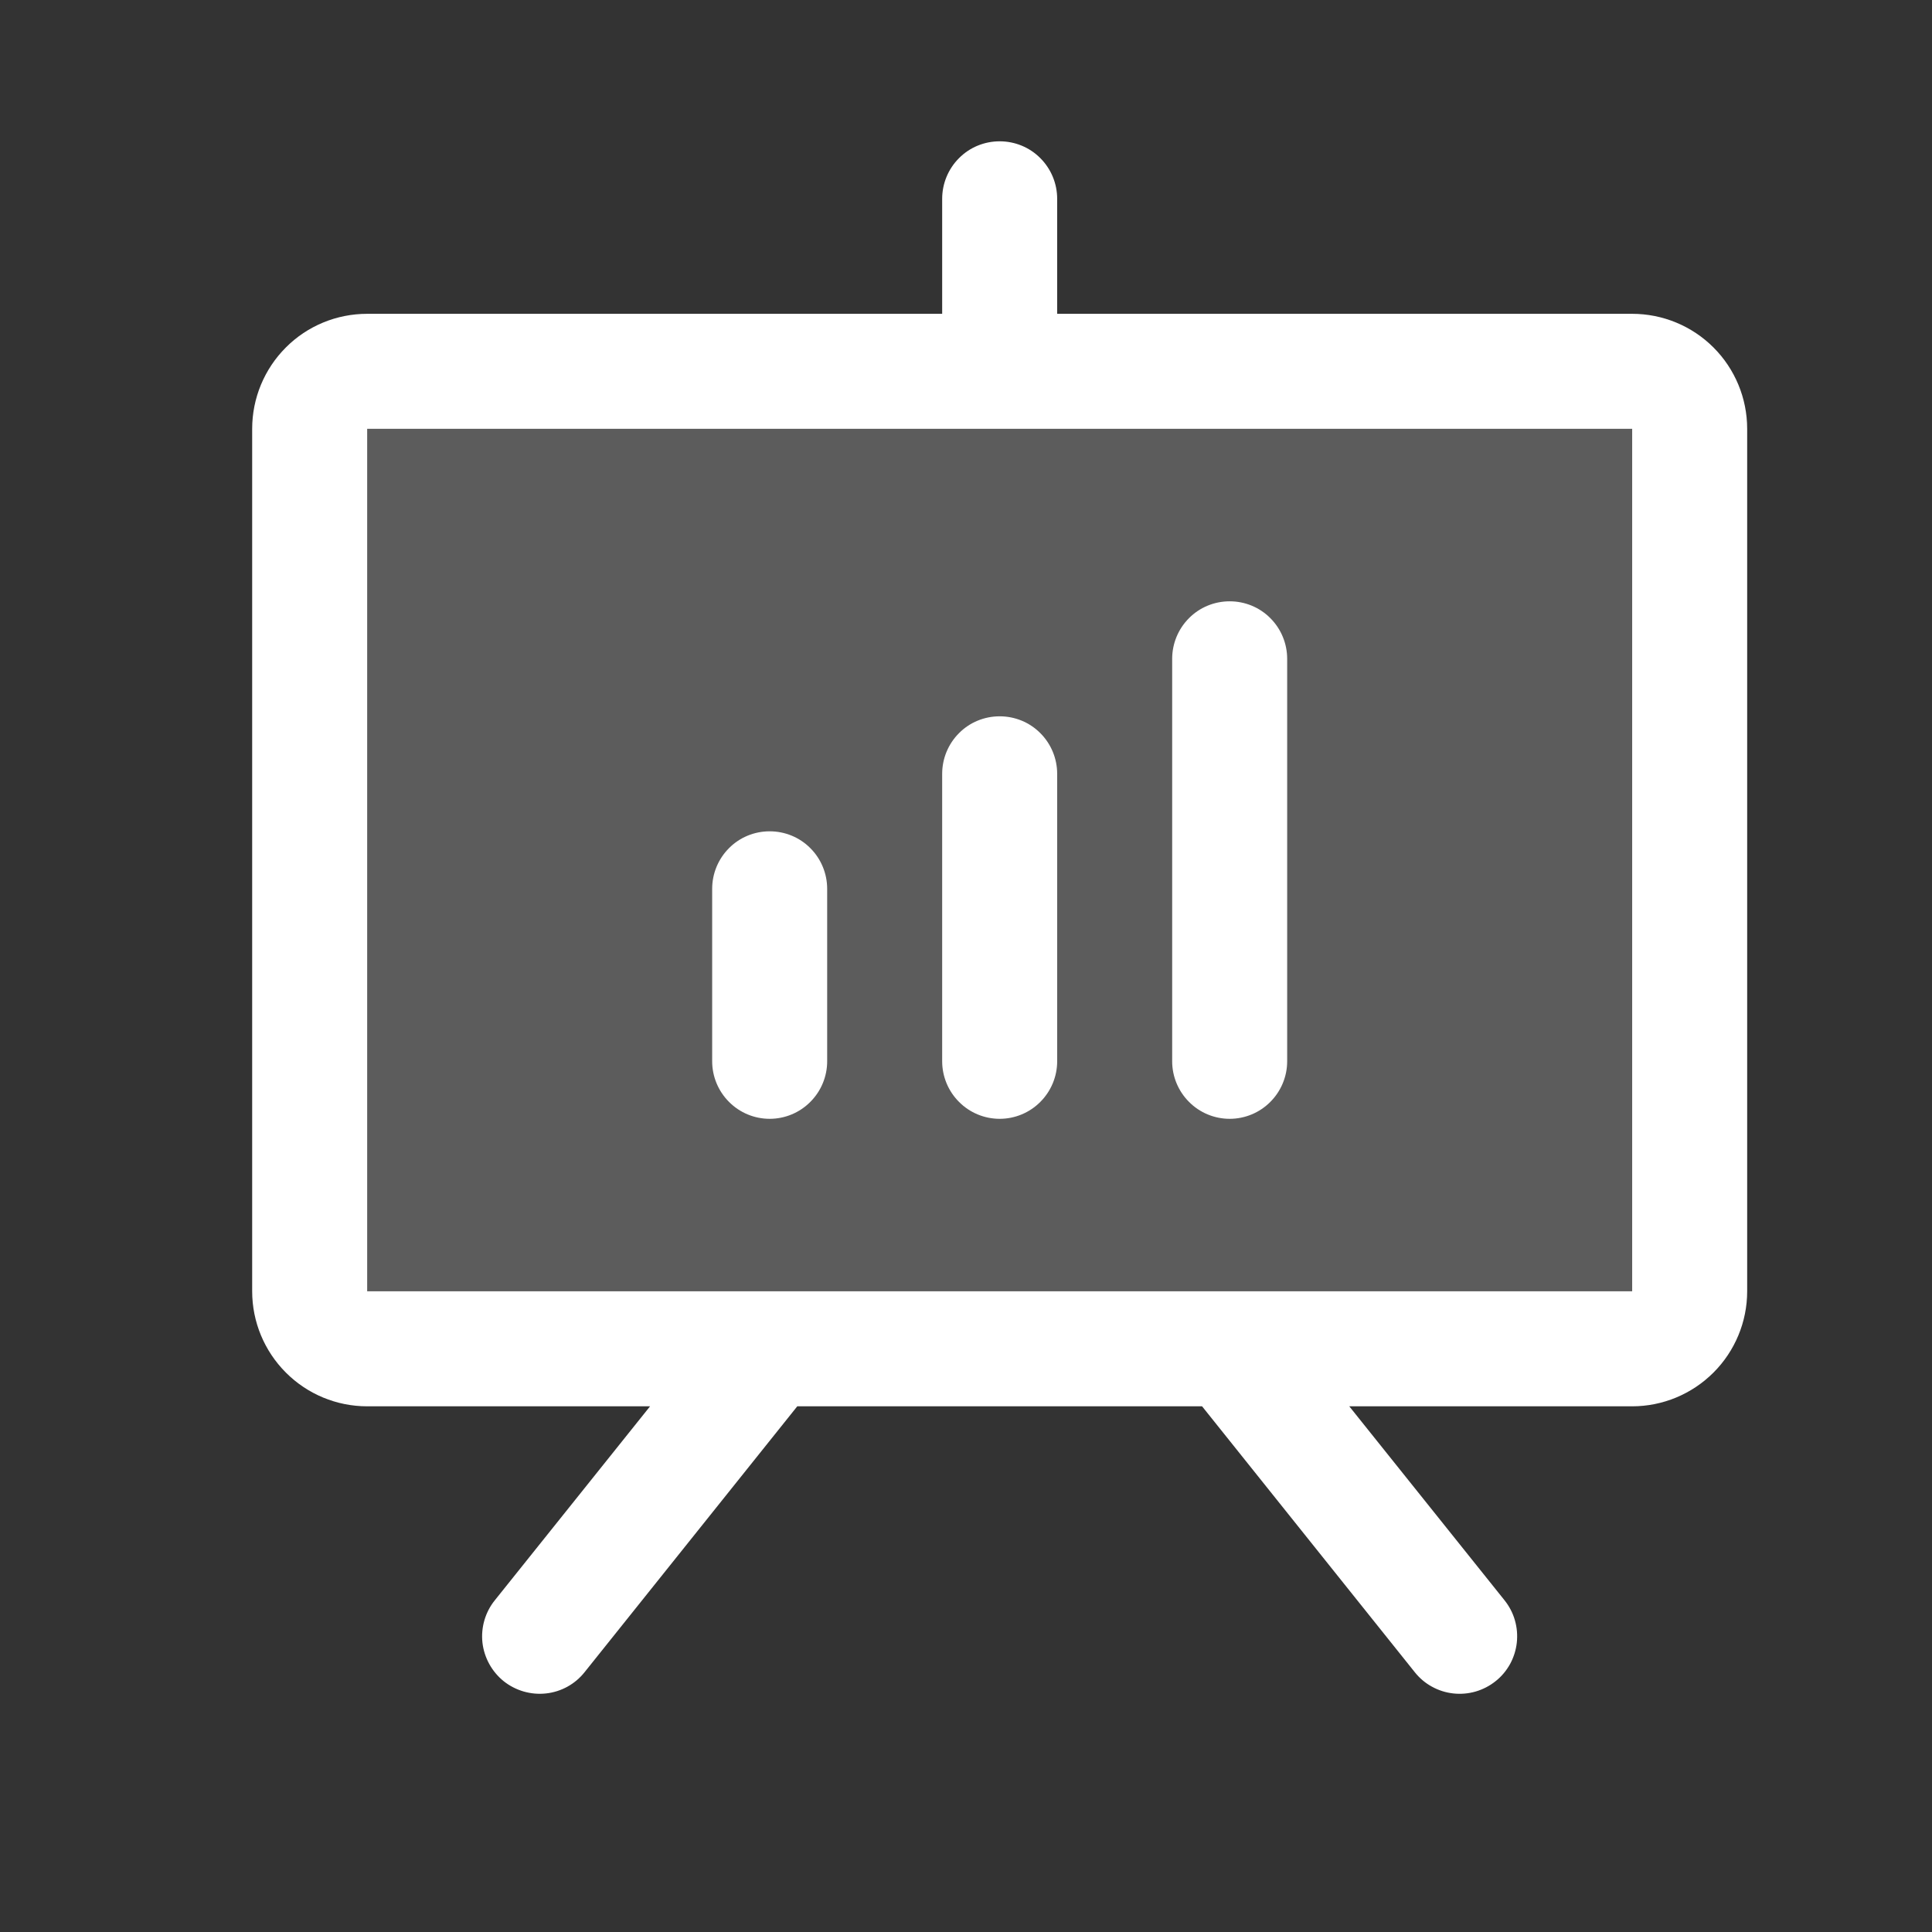 <svg width="21" height="21" viewBox="0 0 21 21" fill="none" xmlns="http://www.w3.org/2000/svg">
<rect x="0" y="0" width="21" height="21" fill="#333333" stroke="none"/>
<path opacity="0.2" d="M18.366 4.661V14.036C18.366 14.201 18.3 14.36 18.183 14.477C18.066 14.595 17.907 14.661 17.741 14.661H3.991C3.825 14.661 3.666 14.595 3.549 14.477C3.432 14.36 3.366 14.201 3.366 14.036V4.661C3.366 4.495 3.432 4.336 3.549 4.219C3.666 4.101 3.825 4.036 3.991 4.036H17.741C17.907 4.036 18.066 4.101 18.183 4.219C18.3 4.336 18.366 4.495 18.366 4.661Z" fill="white"/>
<path d="M17.741 3.411H11.491V2.161C11.491 1.995 11.425 1.836 11.308 1.719C11.191 1.601 11.032 1.536 10.866 1.536C10.7 1.536 10.541 1.601 10.424 1.719C10.307 1.836 10.241 1.995 10.241 2.161V3.411H3.991C3.659 3.411 3.341 3.542 3.107 3.777C2.873 4.011 2.741 4.329 2.741 4.661V14.036C2.741 14.367 2.873 14.685 3.107 14.919C3.341 15.154 3.659 15.286 3.991 15.286H7.066L5.378 17.395C5.274 17.524 5.226 17.69 5.244 17.855C5.263 18.019 5.346 18.17 5.475 18.274C5.605 18.377 5.77 18.425 5.935 18.407C6.1 18.389 6.251 18.306 6.354 18.176L8.666 15.286H13.066L15.378 18.176C15.429 18.24 15.492 18.294 15.564 18.333C15.636 18.373 15.715 18.398 15.797 18.407C15.878 18.416 15.961 18.409 16.04 18.386C16.119 18.363 16.192 18.325 16.256 18.274C16.321 18.223 16.374 18.159 16.414 18.087C16.453 18.015 16.478 17.936 16.487 17.855C16.496 17.773 16.489 17.69 16.466 17.611C16.444 17.533 16.405 17.459 16.354 17.395L14.666 15.286H17.741C18.072 15.286 18.39 15.154 18.625 14.919C18.859 14.685 18.991 14.367 18.991 14.036V4.661C18.991 4.329 18.859 4.011 18.625 3.777C18.39 3.542 18.072 3.411 17.741 3.411ZM17.741 14.036H3.991V4.661H17.741V14.036ZM8.991 9.661V11.536C8.991 11.701 8.925 11.86 8.808 11.977C8.691 12.095 8.532 12.161 8.366 12.161C8.2 12.161 8.041 12.095 7.924 11.977C7.807 11.86 7.741 11.701 7.741 11.536V9.661C7.741 9.495 7.807 9.336 7.924 9.219C8.041 9.101 8.2 9.036 8.366 9.036C8.532 9.036 8.691 9.101 8.808 9.219C8.925 9.336 8.991 9.495 8.991 9.661ZM11.491 8.411V11.536C11.491 11.701 11.425 11.86 11.308 11.977C11.191 12.095 11.032 12.161 10.866 12.161C10.7 12.161 10.541 12.095 10.424 11.977C10.307 11.86 10.241 11.701 10.241 11.536V8.411C10.241 8.245 10.307 8.086 10.424 7.969C10.541 7.851 10.7 7.786 10.866 7.786C11.032 7.786 11.191 7.851 11.308 7.969C11.425 8.086 11.491 8.245 11.491 8.411ZM13.991 7.161V11.536C13.991 11.701 13.925 11.86 13.808 11.977C13.691 12.095 13.532 12.161 13.366 12.161C13.2 12.161 13.041 12.095 12.924 11.977C12.807 11.86 12.741 11.701 12.741 11.536V7.161C12.741 6.995 12.807 6.836 12.924 6.719C13.041 6.601 13.2 6.536 13.366 6.536C13.532 6.536 13.691 6.601 13.808 6.719C13.925 6.836 13.991 6.995 13.991 7.161Z" fill="white"/>
</svg>

